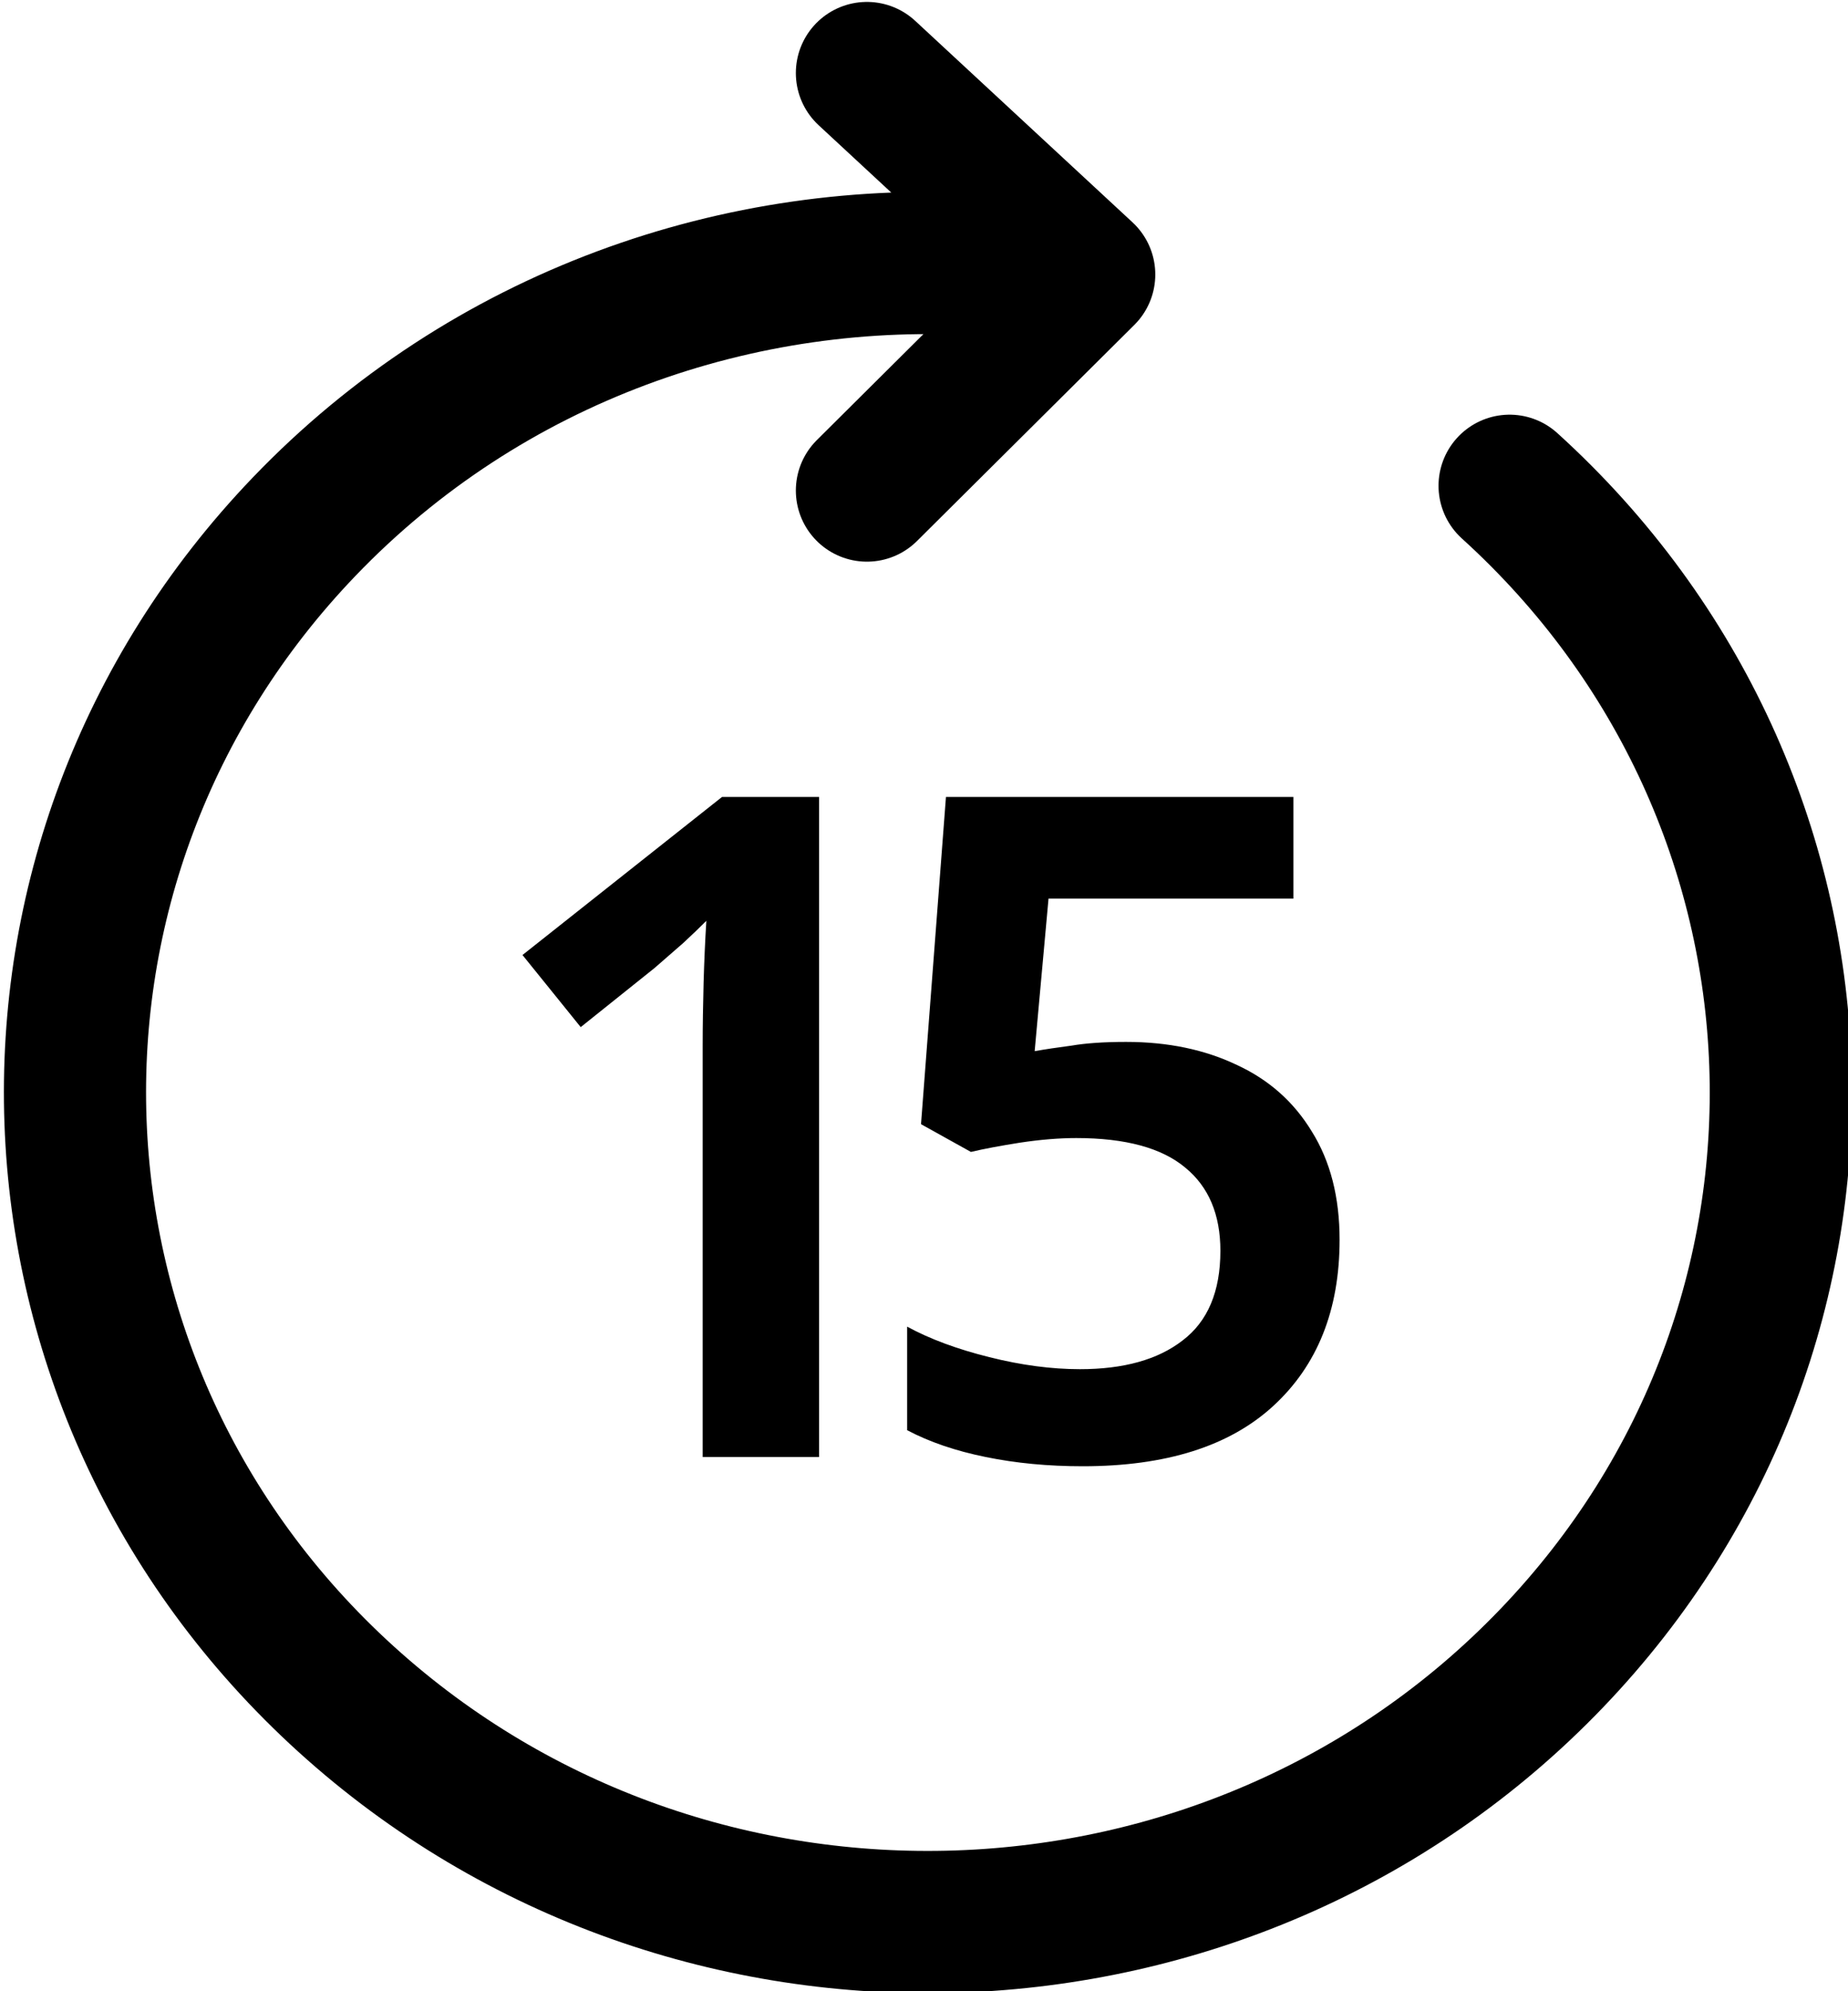 <svg width="26" height="28" viewBox="0 0 26 28" fill="none" xmlns="http://www.w3.org/2000/svg">
  <path 
    d="M21.239 6.831C26.086 11.225 26.351 18.606 21.831 23.318C17.311 28.029 9.718 28.287 4.871 23.894C0.024 19.5 -0.241 12.119 4.278 7.407C6.849 4.727 10.415 3.488 13.903 3.727M12.197 1.027L15.254 3.86L12.197 6.898" 
    stroke="currentColor" 
    stroke-width="2" 
    stroke-linecap="round" 
    stroke-linejoin="round" 
  />
  <path 
    d="M11.524 20.488H9.886V14.703C9.886 14.426 9.891 14.131 9.899 13.819C9.908 13.507 9.921 13.217 9.938 12.948C9.852 13.035 9.743 13.139 9.613 13.26C9.483 13.373 9.349 13.49 9.21 13.611L8.17 14.443L7.351 13.429L10.159 11.206H11.524V20.488ZM15.844 14.651C16.433 14.651 16.953 14.76 17.404 14.976C17.854 15.184 18.205 15.496 18.457 15.912C18.717 16.328 18.847 16.835 18.847 17.433C18.847 18.421 18.535 19.201 17.911 19.773C17.295 20.337 16.403 20.618 15.233 20.618C14.747 20.618 14.292 20.575 13.868 20.488C13.443 20.402 13.075 20.276 12.763 20.111V18.655C13.083 18.829 13.469 18.972 13.92 19.084C14.37 19.197 14.795 19.253 15.194 19.253C15.809 19.253 16.29 19.119 16.637 18.85C16.992 18.582 17.17 18.161 17.17 17.589C17.17 17.078 17.005 16.688 16.676 16.419C16.346 16.142 15.835 16.003 15.142 16.003C14.899 16.003 14.635 16.025 14.349 16.068C14.071 16.112 13.842 16.155 13.66 16.198L12.958 15.808L13.309 11.206H18.197V12.636H14.752L14.557 14.781C14.704 14.755 14.877 14.729 15.077 14.703C15.276 14.669 15.532 14.651 15.844 14.651Z" 
    fill="currentColor" 
  />
</svg>